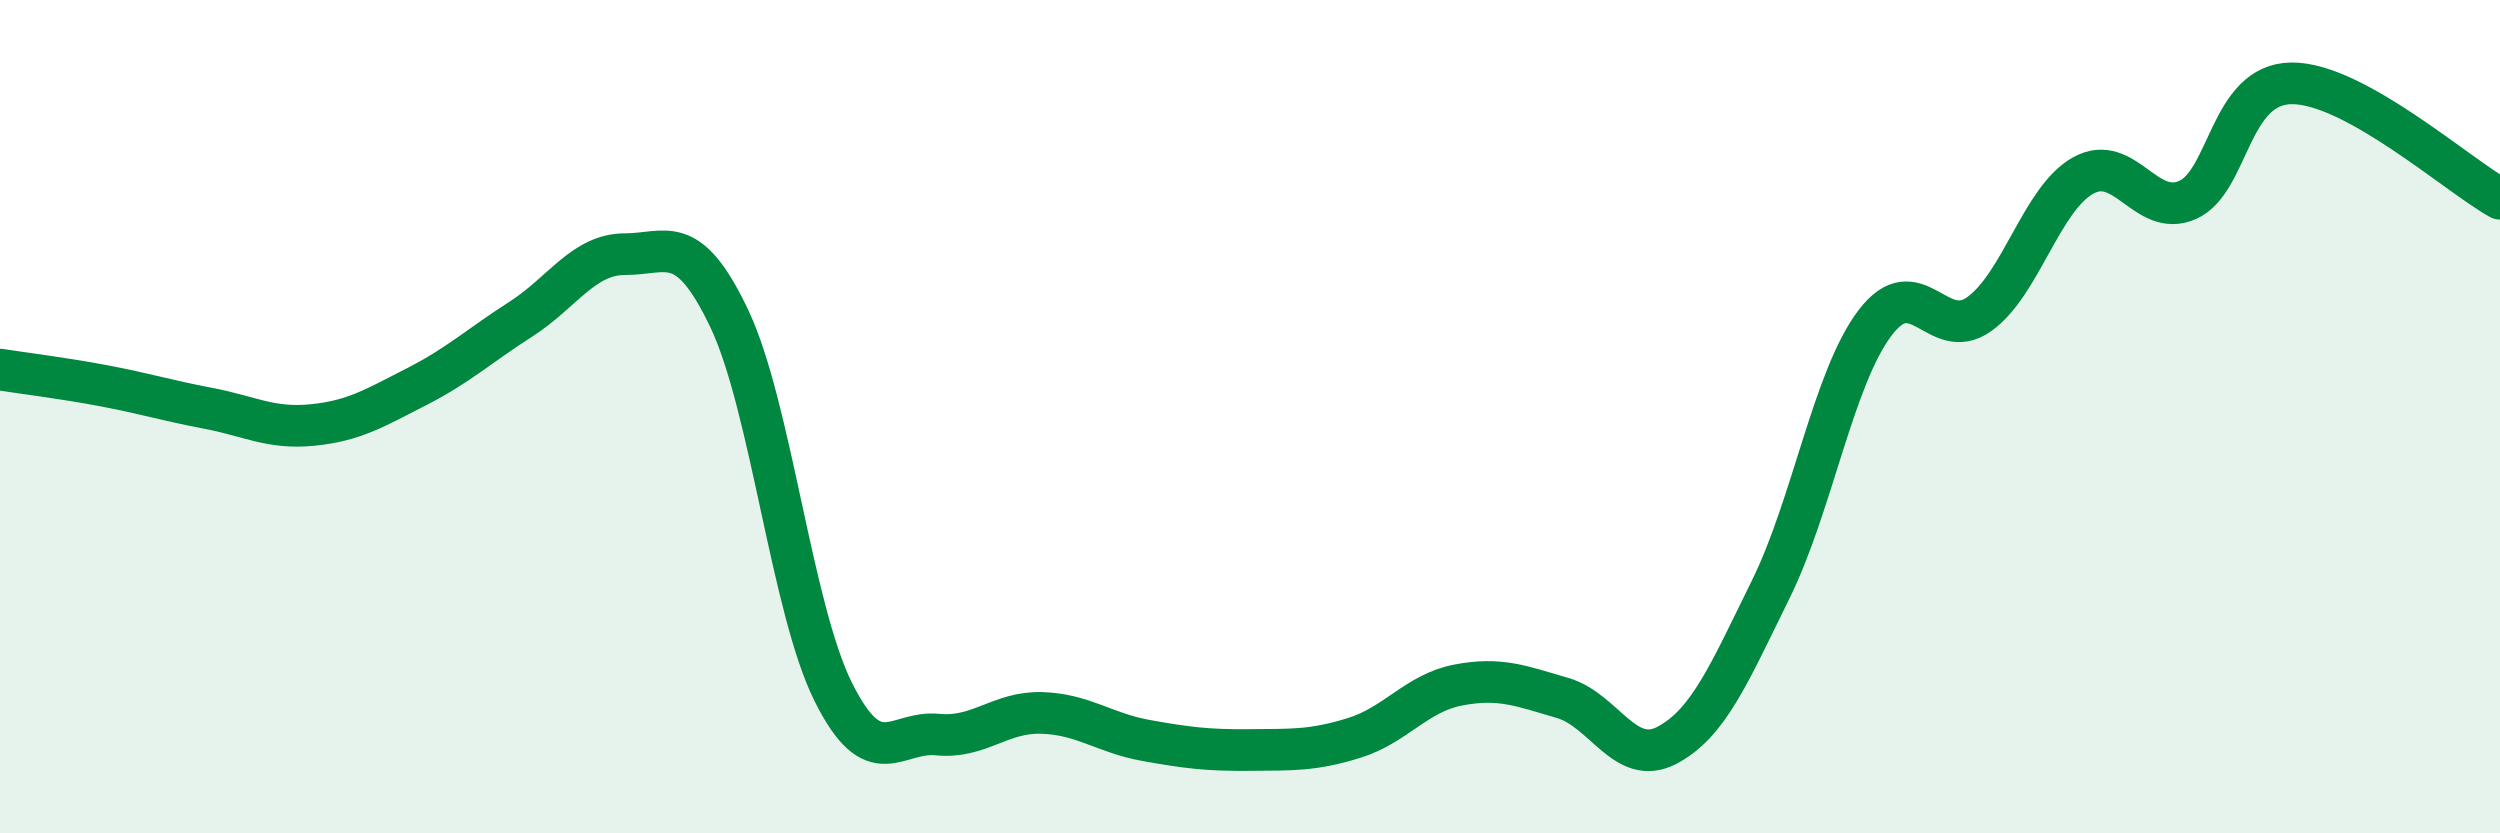 
    <svg width="60" height="20" viewBox="0 0 60 20" xmlns="http://www.w3.org/2000/svg">
      <path
        d="M 0,8.87 C 0.5,8.95 1.5,9.07 2.5,9.26 C 3.5,9.45 4,9.61 5,9.8 C 6,9.99 6.5,10.3 7.5,10.2 C 8.5,10.1 9,9.79 10,9.28 C 11,8.77 11.5,8.3 12.5,7.66 C 13.5,7.02 14,6.1 15,6.1 C 16,6.1 16.5,5.54 17.5,7.64 C 18.5,9.74 19,14.61 20,16.61 C 21,18.61 21.5,17.53 22.5,17.63 C 23.5,17.73 24,17.08 25,17.11 C 26,17.14 26.5,17.59 27.5,17.77 C 28.5,17.95 29,18.01 30,18 C 31,17.99 31.5,18.02 32.5,17.71 C 33.5,17.4 34,16.63 35,16.44 C 36,16.25 36.5,16.46 37.5,16.75 C 38.5,17.04 39,18.41 40,17.89 C 41,17.37 41.5,16.17 42.5,14.14 C 43.5,12.11 44,9.07 45,7.75 C 46,6.43 46.5,8.25 47.5,7.54 C 48.5,6.83 49,4.76 50,4.21 C 51,3.66 51.5,5.24 52.5,4.8 C 53.5,4.36 53.5,2.01 55,2 C 56.5,1.99 59,4.22 60,4.77L60 20L0 20Z"
        fill="#008740"
        opacity="0.1"
        stroke-linecap="round"
        stroke-linejoin="round"
      />
      <path
        d="M 0,8.87 C 0.5,8.95 1.5,9.07 2.5,9.26 C 3.5,9.45 4,9.61 5,9.8 C 6,9.99 6.5,10.3 7.5,10.2 C 8.5,10.1 9,9.79 10,9.28 C 11,8.77 11.5,8.3 12.5,7.66 C 13.5,7.02 14,6.1 15,6.1 C 16,6.1 16.5,5.54 17.5,7.64 C 18.5,9.74 19,14.61 20,16.61 C 21,18.61 21.5,17.53 22.5,17.63 C 23.5,17.73 24,17.08 25,17.11 C 26,17.14 26.5,17.59 27.5,17.77 C 28.5,17.95 29,18.01 30,18 C 31,17.99 31.5,18.02 32.5,17.71 C 33.5,17.4 34,16.63 35,16.44 C 36,16.25 36.5,16.46 37.5,16.75 C 38.5,17.04 39,18.41 40,17.89 C 41,17.37 41.5,16.17 42.5,14.14 C 43.5,12.11 44,9.07 45,7.75 C 46,6.43 46.5,8.25 47.5,7.54 C 48.5,6.83 49,4.76 50,4.21 C 51,3.66 51.5,5.24 52.5,4.8 C 53.5,4.36 53.5,2.01 55,2 C 56.5,1.99 59,4.22 60,4.77"
        stroke="#008740"
        stroke-width="1"
        fill="none"
        stroke-linecap="round"
        stroke-linejoin="round"
      />
    </svg>
  